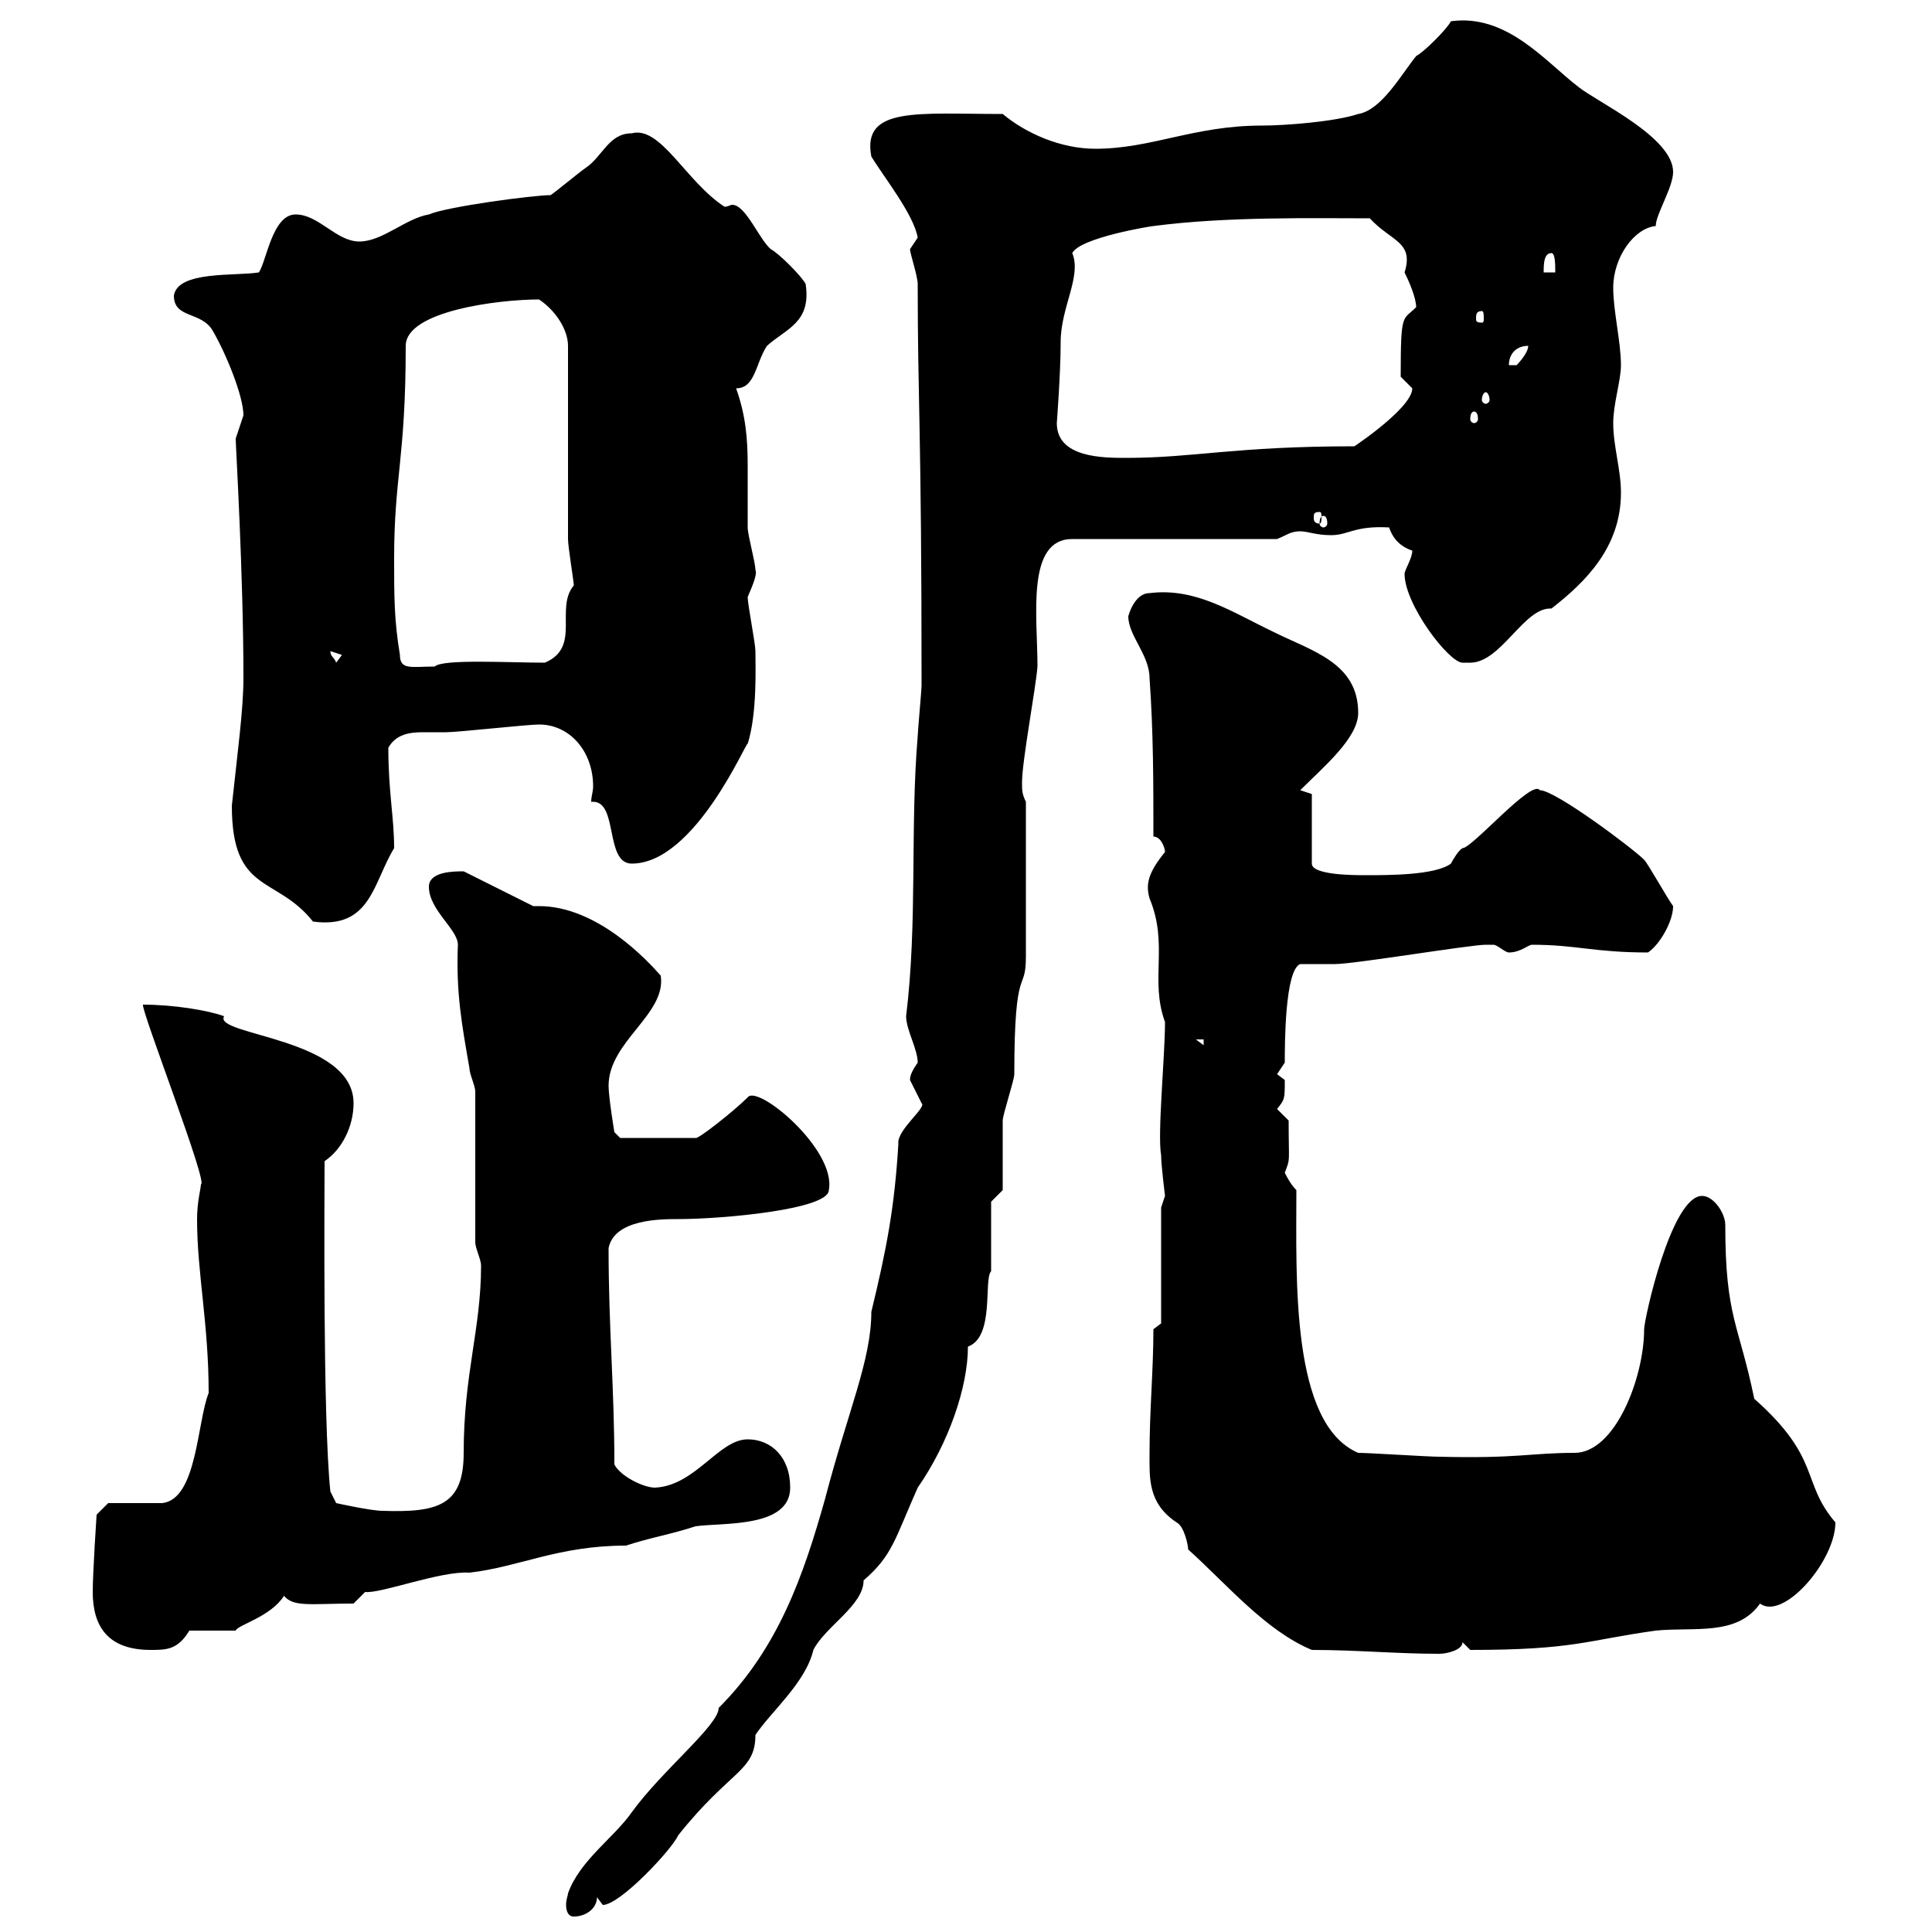<svg xmlns="http://www.w3.org/2000/svg" xmlns:xlink="http://www.w3.org/1999/xlink" width="300" height="300"><path d="M88.20 294C88.20 294.30 87.90 294.90 87.90 295.80C87.90 296.70 88.20 297.60 89.10 297.60C90.90 297.60 92.70 296.40 92.70 294.60C92.70 294.60 93.60 295.80 93.60 295.80C96.30 295.80 104.40 287.10 105.30 285C113.40 274.80 117.30 275.10 117.30 269.40C119.70 265.80 125.10 261.30 126.30 256.20C128.10 252.60 134.10 249.30 134.10 245.40C138.60 241.50 138.90 239.10 142.50 231C147.30 224.10 150.30 215.40 150.30 209.10C154.50 207.60 152.70 198.60 153.90 197.40C153.90 195.60 153.90 188.40 153.90 186.60L155.70 184.80C155.70 183 155.70 175.80 155.70 174C155.70 173.10 157.50 167.70 157.50 166.80C157.50 149.10 159.30 154.50 159.30 148.50L159.30 124.50C158.70 123.30 158.70 122.70 158.70 121.50C158.70 118.20 160.80 107.10 161.10 103.50C161.10 95.70 159.30 83.70 166.50 83.70L198.30 83.70C199.80 83.10 200.40 82.50 201.90 82.50C203.10 82.50 204.30 83.10 206.70 83.10C209.40 83.10 210.30 81.60 215.70 81.90C216.30 83.70 217.50 84.90 219.30 85.50C219.30 86.70 218.10 88.50 218.10 89.10C218.10 93.90 225 102.90 227.10 102.90C227.10 102.90 228.30 102.90 228.30 102.90C233.10 102.90 236.70 94.20 240.90 94.50C246.30 90.30 251.70 84.90 251.70 76.50C251.70 72.90 250.50 69.30 250.50 65.70C250.50 62.70 251.70 59.10 251.70 56.70C251.70 53.10 250.50 48.30 250.50 44.70C250.50 39.90 253.80 35.40 257.10 35.10C257.10 33.30 259.80 29.10 259.80 26.70C259.80 21.30 248.10 15.90 245.10 13.50C240 9.60 234 2.10 225.30 3.30C224.70 4.50 221.10 8.10 219.90 8.70C217.50 11.70 214.50 17.10 210.90 17.70C207.30 18.90 199.50 19.50 195.90 19.50C185.40 19.50 178.80 23.10 170.10 23.10C164.70 23.10 159.30 20.70 155.70 17.70C142.50 17.70 133.80 16.50 135.30 24.30C137.10 27.30 141.90 33.30 142.50 36.90C142.50 36.90 141.30 38.70 141.30 38.70C141.30 39.30 142.50 42.90 142.50 44.10C142.50 62.70 143.10 66 143.10 106.50C143.10 107.10 142.50 113.70 142.50 114.30C141.30 128.70 142.50 143.10 140.70 157.80C140.70 159.90 142.50 162.90 142.50 165C141.90 165.90 141.30 166.80 141.30 167.70C141.30 167.70 143.10 171.30 143.10 171.30C144 171.90 139.20 175.50 139.50 177.60C138.90 187.50 137.70 193.80 135.30 203.70C135.30 211.20 131.70 219 128.10 232.80C124.80 244.50 120.90 255.90 111.60 265.20C111.60 267.90 102.90 274.80 98.10 281.40C95.40 285.30 90 288.90 88.20 294ZM203.70 256.20C210.60 256.20 216.90 256.80 223.50 256.80C224.70 256.80 227.10 256.20 227.10 255L228.30 256.20C244.50 256.20 246.30 254.70 257.10 253.20C263.10 252.60 269.70 254.10 273.30 249C276.90 251.70 285 242.40 285 236.40C279.60 230.10 282.90 226.50 272.40 217.20C270 205.50 267.90 204.60 267.90 190.20C267.90 188.40 266.10 185.70 264.30 185.70C259.50 185.70 255.30 204.90 255.30 206.40C255.30 213.90 250.80 225.60 244.50 225.60C237.60 225.60 235.80 226.50 223.50 226.20C221.70 226.20 212.70 225.60 210.90 225.60C200.40 221.10 201.30 198.60 201.30 184.80C200.40 183.90 199.80 182.70 199.50 182.10C200.40 179.70 200.10 180.90 200.10 174C200.10 174 198.30 172.20 198.30 172.20C199.50 170.70 199.50 170.70 199.50 167.70C199.50 167.70 198.30 166.80 198.30 166.80C198.30 166.80 199.50 165 199.50 165C199.50 162.30 199.50 150.60 201.90 149.70C203.10 149.70 206.70 149.70 207.30 149.70C210.30 149.70 228.30 146.70 230.70 146.70C230.70 146.70 230.70 146.70 231.90 146.70C232.50 146.70 233.70 147.90 234.30 147.90C236.10 147.90 237.30 146.70 237.90 146.70C244.80 146.70 247.50 147.90 255.90 147.90C257.70 146.70 259.80 143.10 259.80 140.70C258.90 139.50 255.90 134.10 255.30 133.50C253.50 131.70 241.50 122.70 239.10 122.70C237.90 120.90 228.60 131.70 227.10 131.70C226.50 132 225.60 133.50 225.30 134.10C222.90 135.90 215.70 135.90 212.10 135.90C210.30 135.90 203.70 135.90 203.70 134.10L203.70 123.30L201.90 122.70C205.50 119.10 210.90 114.60 210.90 110.70C210.90 102.90 203.70 101.10 197.70 98.10C191.40 95.10 185.70 91.20 178.50 92.10C176.10 92.10 175.20 95.70 175.20 95.70C175.20 98.70 178.50 101.70 178.50 105.30C179.10 113.70 179.10 121.50 179.10 129.90C180.30 129.90 180.90 131.70 180.90 132.30C178.20 135.60 177.90 137.40 178.50 139.50C181.50 146.70 178.50 152.10 180.90 158.70C180.90 164.10 179.70 176.10 180.30 179.40C180.30 180.90 180.90 185.70 180.90 185.70C180.90 185.70 180.30 187.50 180.30 187.50L180.30 205.50L179.10 206.40C179.10 212.70 178.50 219 178.50 225.60C178.50 229.50 178.20 233.40 182.70 236.40C183.90 237 184.50 240 184.50 240.60C190.50 246 196.50 253.20 203.70 256.20ZM14.40 247.20C14.40 252.60 16.80 256.20 23.40 256.20C25.80 256.20 27.60 256.20 29.40 253.20L36.60 253.20C36.90 252.30 42 251.10 44.10 247.80C45.60 249.60 48.30 249 54.90 249L56.70 247.20C59.10 247.50 68.40 243.90 72.90 244.20C80.70 243.30 86.70 240 97.20 240C100.80 238.80 104.40 238.20 108 237C112.20 236.40 122.70 237.30 122.70 231C122.70 226.20 119.70 223.50 116.10 223.50C111.60 223.50 108 230.70 101.70 231C99.90 231 96.30 229.20 95.40 227.40C95.40 215.40 94.50 206.40 94.50 193.80C95.40 189.30 102.60 189.30 105.30 189.30C112.20 189.30 128.70 187.80 128.70 184.80C129.90 178.50 117.60 168.30 116.10 170.40C114 172.50 108.30 177 108 176.70L96.30 176.70L95.40 175.80C95.40 175.80 94.50 170.40 94.50 168.60C94.50 161.70 103.50 157.50 102.60 151.50C100.50 149.10 92.70 140.70 83.70 140.70C83.40 140.70 83.10 140.70 82.80 140.70L72 135.30C70.50 135.30 66.60 135.30 66.60 137.70C66.60 141.30 71.10 144.30 71.10 146.70C70.80 154.20 71.70 159 72.90 165.90C72.90 166.80 73.80 168.60 73.80 169.50L73.80 192.90C73.80 193.80 74.70 195.60 74.70 196.50C74.70 206.40 72 213.30 72 225.60C72 233.70 68.10 234.90 59.40 234.60C57.60 234.60 52.20 233.40 52.20 233.40L51.30 231.60C50.10 220.20 50.40 184.80 50.40 180.30C53.10 178.50 54.90 174.90 54.90 171.30C54.90 161.10 33 160.80 34.80 157.80C32.40 156.90 27 156 22.20 156C21.90 156.90 32.40 183.90 31.20 183.90C31.20 184.50 30.60 186.60 30.60 189.30C30.60 197.70 32.40 205.50 32.40 216.30C30.60 220.80 30.60 232.80 25.20 233.40C24 233.40 18 233.40 16.80 233.40L15 235.20C15 235.20 14.40 244.20 14.40 247.20ZM185.70 161.40L186.90 161.40L186.90 162.30ZM36 125.10C36 138.90 42.90 135.90 48.60 143.10C57.60 144.30 57.90 137.10 61.20 131.70C61.20 126.90 60.30 123 60.30 116.10C61.50 114 63.60 113.70 65.70 113.70C66.90 113.70 68.40 113.70 69.30 113.70C71.10 113.70 81.90 112.50 83.70 112.50C88.50 112.50 92.10 116.70 92.10 122.10C92.10 123 91.80 123.60 91.80 124.50C91.80 124.50 92.10 124.50 92.10 124.50C96 124.50 93.90 134.10 98.10 134.10C108 134.10 116.10 114.60 116.10 115.50C117.60 110.70 117.30 103.50 117.30 101.10C117.30 99.90 116.10 93.90 116.10 92.70C117 90.60 117.60 89.10 117.30 88.50C117.30 87.30 116.10 83.10 116.10 81.90C116.10 78.30 116.10 75 116.10 72.30C116.10 68.10 115.80 64.50 114.30 60.30C117.30 60.30 117.30 56.40 119.10 53.70C122.10 51 126 50.10 125.10 44.10C124.50 42.90 120.90 39.30 119.70 38.70C117.90 37.20 115.80 31.80 113.70 31.80C113.40 31.80 113.10 32.10 112.50 32.10C106.50 28.20 102.60 19.50 98.10 20.70C94.50 20.70 93.60 24.30 90.90 26.10C90 26.70 86.40 29.70 85.50 30.30C82.80 30.30 69.30 32.10 66.60 33.30C63 33.90 59.40 37.50 55.80 37.50C52.20 37.50 49.50 33.30 45.90 33.30C42.30 33.30 41.40 40.50 40.20 42.30C36.60 42.90 27.60 42 27 45.90C27 49.50 31.20 48.30 33 51.30C35.10 54.90 37.80 61.50 37.80 64.50C37.80 64.50 36.60 68.10 36.60 68.10C36.60 69.30 37.80 89.10 37.80 105.30C37.80 110.10 36.90 116.70 36 125.10ZM61.20 86.70C61.20 74.10 63 71.10 63 53.70C63 48.30 77.40 46.50 83.70 46.50C86.40 48.30 88.20 51.30 88.20 53.70C88.20 58.50 88.20 79.50 88.20 83.70C88.20 84.90 89.10 90.30 89.10 90.90C86.10 94.50 90.30 100.50 84.60 102.90C78.90 102.90 68.70 102.30 67.50 103.50C63.90 103.50 62.10 104.10 62.10 101.70C61.20 96.30 61.20 92.70 61.20 86.70ZM51.30 101.10C51.30 101.10 51.30 101.10 51.30 101.10L53.10 101.70L52.20 102.90C51.90 102 51.30 102 51.30 101.10ZM205.50 80.10C205.80 80.10 206.10 80.40 206.10 81.30C206.10 81.60 205.80 81.90 205.50 81.90C205.20 81.90 204.90 81.60 204.90 81.30C204.90 80.40 205.20 80.10 205.50 80.10ZM204.90 79.50C205.20 79.50 205.20 79.80 205.20 80.40C205.20 80.70 205.20 81.30 204.90 81.30C204 81.30 204 80.70 204 80.40C204 79.80 204 79.50 204.90 79.50ZM164.10 65.70C164.10 65.70 164.70 57.90 164.70 53.10C164.70 47.70 168 42.90 166.50 39.30C167.70 36.90 178.80 35.10 179.10 35.10C190.50 33.60 204 33.90 212.70 33.90C216 37.50 219.60 37.50 218.10 42.30C218.70 43.50 219.90 46.20 219.90 47.70C217.80 49.80 217.50 48.30 217.50 58.50C217.50 58.50 219.30 60.30 219.30 60.30C219.30 63.60 208.50 70.50 210.30 69.30C191.70 69.30 185.40 71.10 174.90 71.10C171.30 71.10 164.10 71.10 164.10 65.70ZM228.90 63.90C229.20 63.90 229.50 64.20 229.50 65.10C229.50 65.40 229.20 65.70 228.90 65.70C228.60 65.70 228.30 65.40 228.30 65.10C228.30 64.20 228.60 63.90 228.90 63.90ZM230.70 60.90C231 60.90 231.30 61.50 231.30 62.10C231.30 62.40 231 62.70 230.70 62.70C230.40 62.70 230.10 62.40 230.10 62.10C230.10 61.50 230.40 60.90 230.70 60.90ZM237.30 53.70C237.30 54.90 235.50 56.70 235.50 56.70C234.30 56.70 234.30 56.70 234.30 56.70C234.30 54.90 235.50 53.70 237.30 53.70ZM230.10 48.30C230.40 48.30 230.40 48.90 230.40 49.50C230.40 49.80 230.40 50.10 230.10 50.10C229.20 50.10 229.20 49.80 229.20 49.50C229.20 48.90 229.20 48.30 230.10 48.30ZM240.90 39.30C241.50 39.30 241.50 41.10 241.50 42.30L239.70 42.30C239.70 41.10 239.70 39.30 240.90 39.30Z"/></svg>